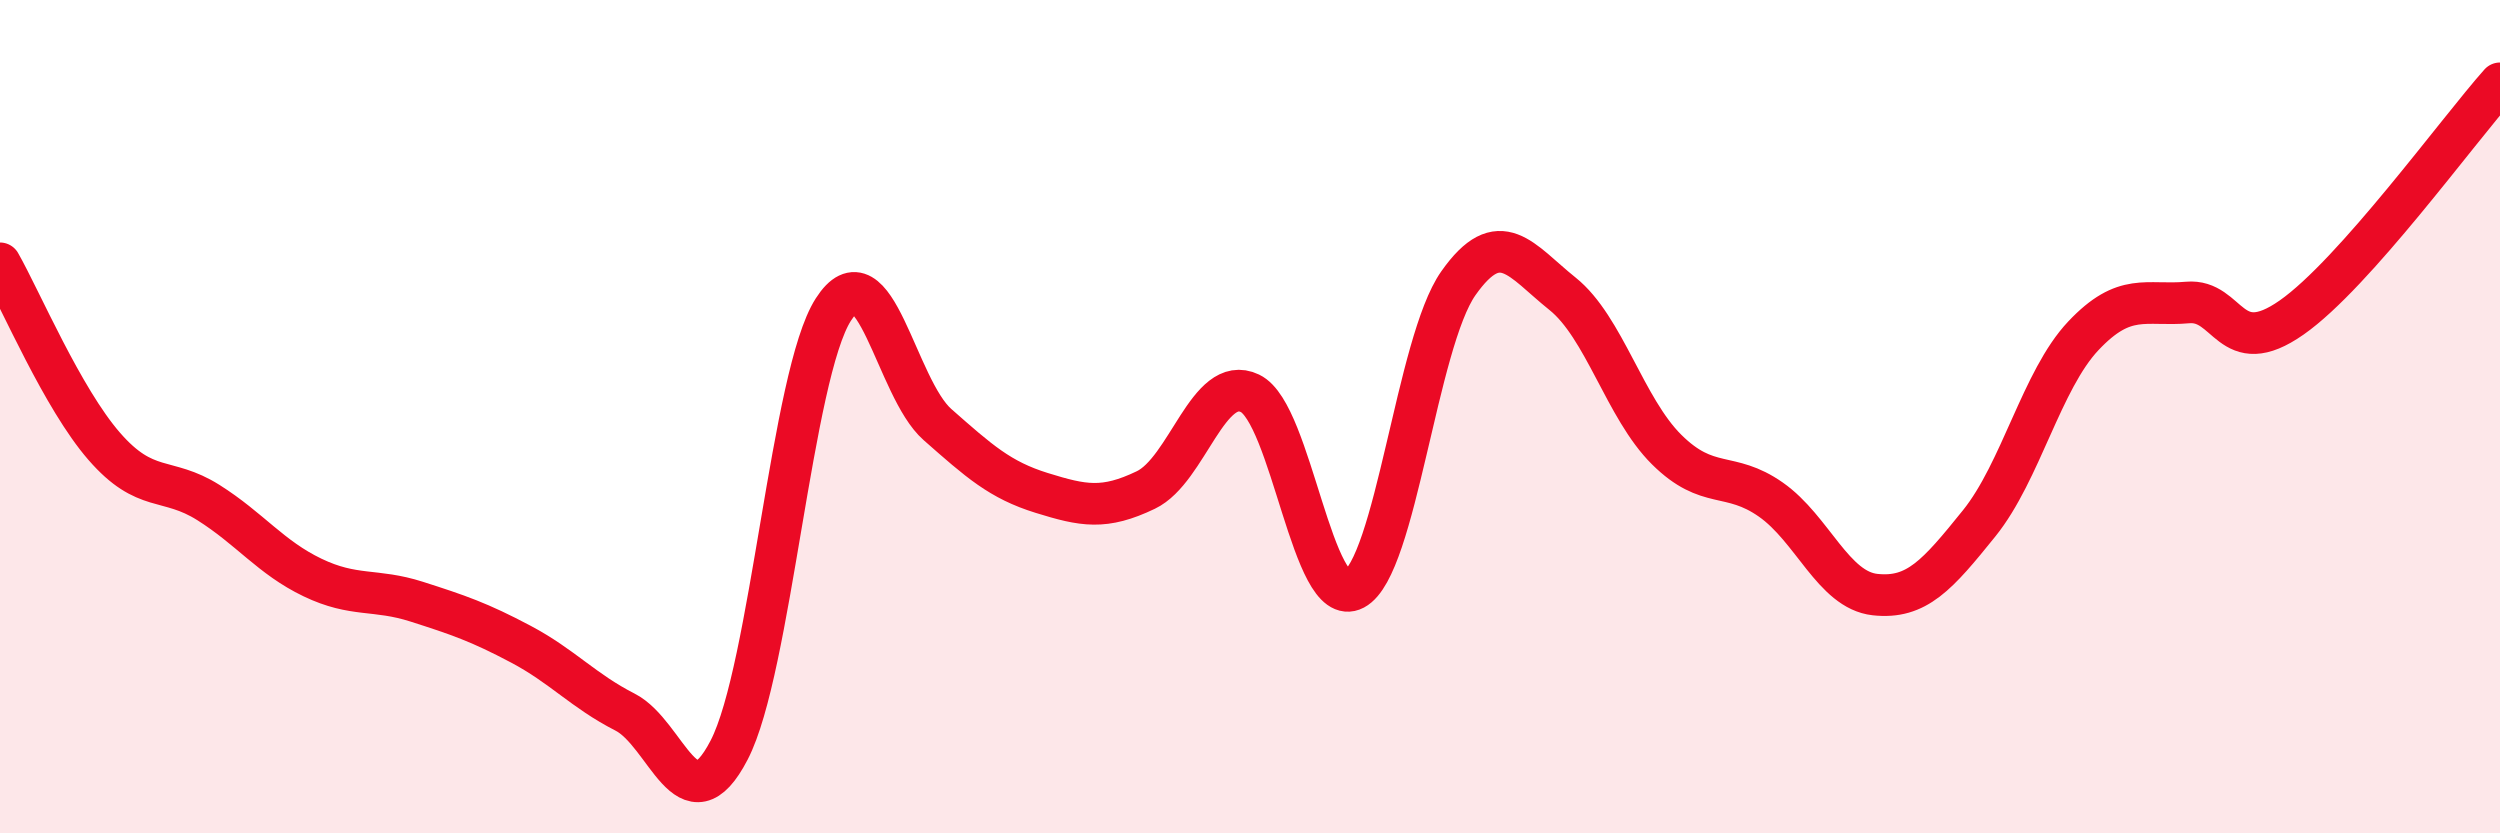 
    <svg width="60" height="20" viewBox="0 0 60 20" xmlns="http://www.w3.org/2000/svg">
      <path
        d="M 0,6.32 C 0.5,7.2 1.5,9.56 2.5,10.71 C 3.5,11.86 4,11.43 5,12.06 C 6,12.69 6.5,13.38 7.5,13.86 C 8.5,14.34 9,14.12 10,14.44 C 11,14.76 11.5,14.93 12.5,15.46 C 13.5,15.99 14,16.58 15,17.09 C 16,17.6 16.5,19.93 17.5,18 C 18.5,16.07 19,8.99 20,7.43 C 21,5.87 21.5,9.31 22.5,10.19 C 23.5,11.07 24,11.52 25,11.83 C 26,12.14 26.5,12.24 27.5,11.76 C 28.5,11.28 29,8.96 30,9.44 C 31,9.92 31.5,14.67 32.5,14.14 C 33.5,13.61 34,8.22 35,6.8 C 36,5.38 36.5,6.25 37.5,7.05 C 38.5,7.85 39,9.8 40,10.79 C 41,11.78 41.5,11.29 42.5,11.99 C 43.5,12.69 44,14.16 45,14.27 C 46,14.38 46.5,13.8 47.5,12.56 C 48.5,11.32 49,9.12 50,8.06 C 51,7 51.5,7.35 52.5,7.26 C 53.5,7.17 53.5,8.67 55,7.62 C 56.5,6.57 59,3.12 60,2L60 20L0 20Z"
        fill="#EB0A25"
        opacity="0.1"
        stroke-linecap="round"
        stroke-linejoin="round"
      />
      <path
        d="M 0,6.32 C 0.5,7.2 1.5,9.56 2.5,10.71 C 3.5,11.86 4,11.43 5,12.06 C 6,12.69 6.5,13.38 7.5,13.86 C 8.5,14.34 9,14.12 10,14.44 C 11,14.76 11.5,14.93 12.5,15.46 C 13.5,15.99 14,16.58 15,17.09 C 16,17.6 16.5,19.93 17.5,18 C 18.5,16.07 19,8.99 20,7.43 C 21,5.87 21.5,9.31 22.5,10.19 C 23.5,11.07 24,11.52 25,11.83 C 26,12.14 26.5,12.24 27.5,11.76 C 28.5,11.28 29,8.96 30,9.44 C 31,9.92 31.5,14.67 32.5,14.14 C 33.5,13.61 34,8.22 35,6.8 C 36,5.38 36.5,6.25 37.5,7.05 C 38.5,7.85 39,9.8 40,10.79 C 41,11.78 41.5,11.29 42.5,11.99 C 43.5,12.69 44,14.16 45,14.27 C 46,14.38 46.5,13.8 47.5,12.56 C 48.5,11.32 49,9.12 50,8.06 C 51,7 51.5,7.35 52.5,7.26 C 53.5,7.17 53.5,8.67 55,7.62 C 56.5,6.57 59,3.12 60,2"
        stroke="#EB0A25"
        stroke-width="1"
        fill="none"
        stroke-linecap="round"
        stroke-linejoin="round"
      />
    </svg>
  